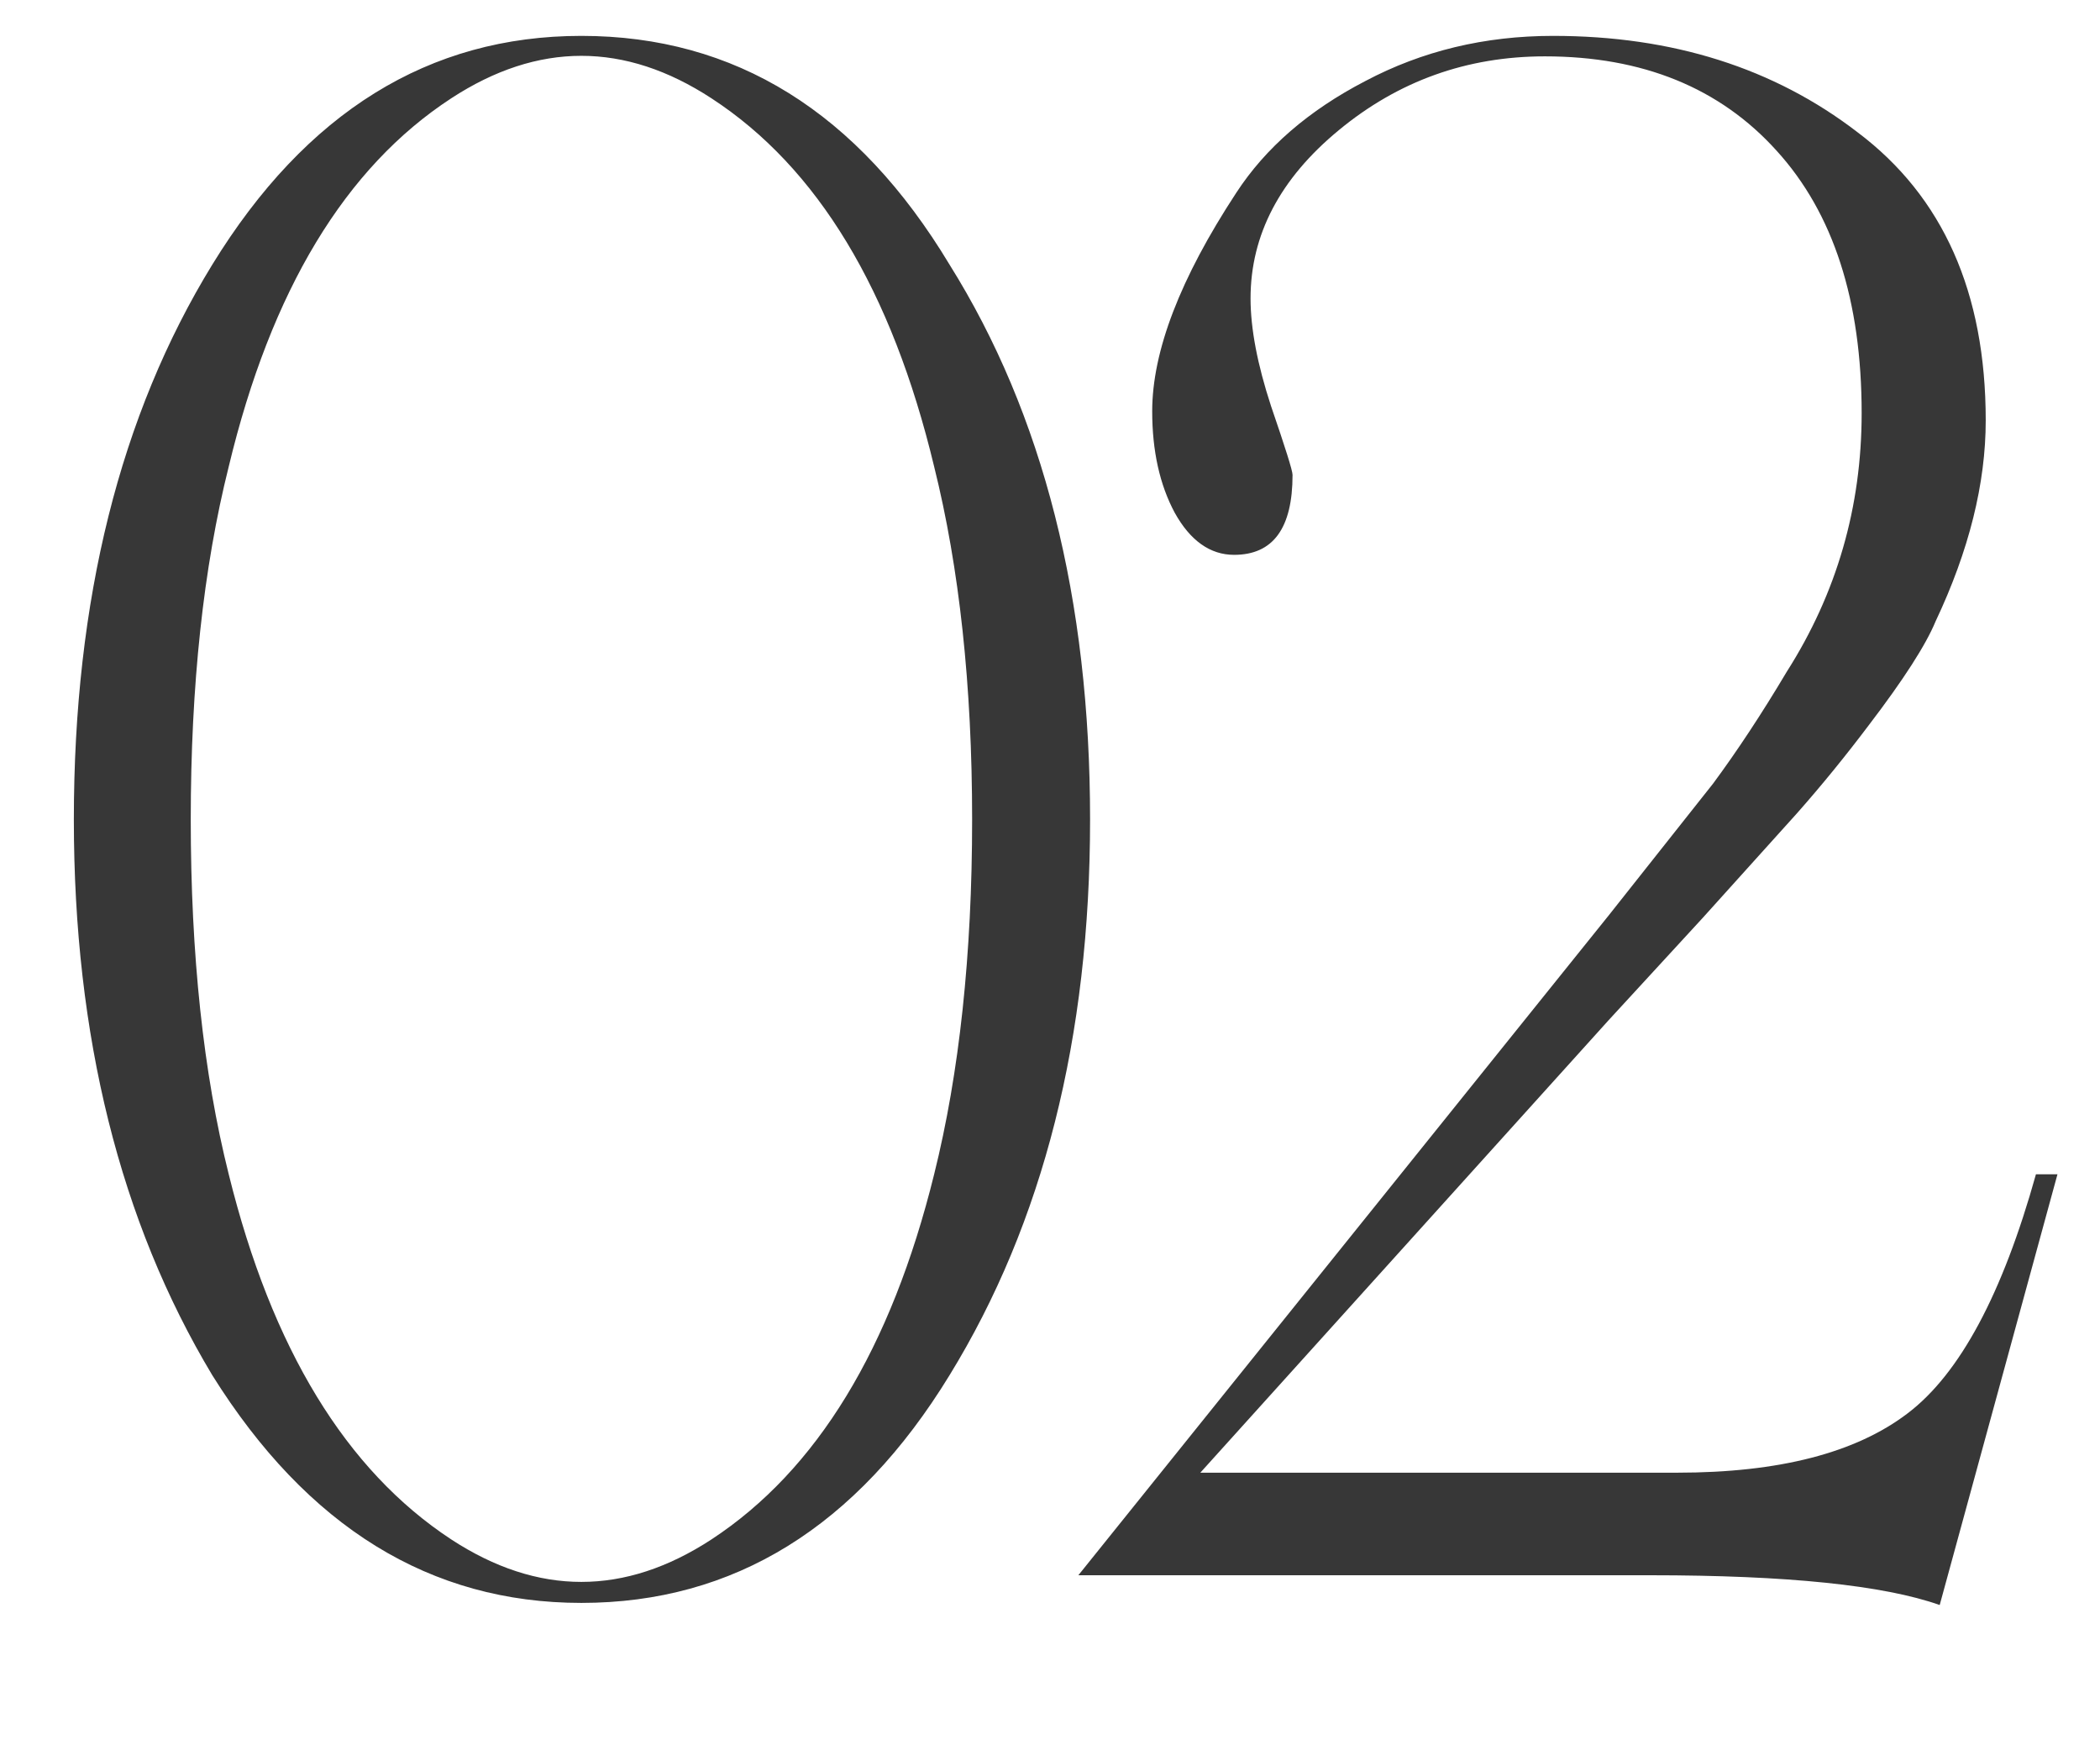 <?xml version="1.0" encoding="UTF-8"?> <svg xmlns="http://www.w3.org/2000/svg" width="12" height="10" viewBox="0 0 12 10" fill="none"> <path d="M5.426 7.857C4.895 8.725 4.193 9.158 3.322 9.158C2.459 9.158 1.756 8.725 1.213 7.857C0.686 6.979 0.422 5.92 0.422 4.682C0.422 3.428 0.686 2.371 1.213 1.512C1.748 0.641 2.451 0.205 3.322 0.205C4.201 0.205 4.902 0.641 5.426 1.512C5.961 2.367 6.229 3.424 6.229 4.682C6.229 5.928 5.961 6.986 5.426 7.857ZM2.578 8.795C3.074 9.119 3.57 9.119 4.066 8.795C4.668 8.4 5.092 7.705 5.338 6.709C5.482 6.131 5.555 5.455 5.555 4.682C5.555 3.916 5.482 3.244 5.338 2.666C5.096 1.658 4.672 0.957 4.066 0.562C3.57 0.238 3.074 0.238 2.578 0.562C1.973 0.957 1.549 1.658 1.307 2.666C1.162 3.244 1.09 3.916 1.09 4.682C1.09 5.455 1.162 6.131 1.307 6.709C1.553 7.705 1.977 8.4 2.578 8.795ZM11.634 6.709H11.757L11.084 9.17C10.763 9.057 10.213 9 9.431 9H6.162L9.191 5.232L9.789 4.477C9.925 4.293 10.066 4.08 10.21 3.838C10.496 3.389 10.638 2.896 10.638 2.361C10.638 1.717 10.476 1.217 10.152 0.861C9.828 0.502 9.386 0.322 8.828 0.322C8.382 0.322 7.99 0.463 7.65 0.744C7.314 1.021 7.146 1.342 7.146 1.705C7.146 1.877 7.185 2.082 7.263 2.32C7.345 2.559 7.386 2.689 7.386 2.713C7.386 3.018 7.275 3.17 7.052 3.17C6.916 3.17 6.802 3.09 6.713 2.93C6.627 2.77 6.584 2.576 6.584 2.35C6.584 2.006 6.744 1.59 7.064 1.102C7.232 0.844 7.478 0.631 7.802 0.463C8.127 0.291 8.484 0.205 8.875 0.205C9.558 0.205 10.138 0.389 10.615 0.756C11.103 1.123 11.347 1.672 11.347 2.402C11.347 2.762 11.252 3.145 11.06 3.551C11.005 3.684 10.879 3.881 10.679 4.143C10.55 4.314 10.414 4.482 10.269 4.646L9.73 5.244L9.191 5.83L6.859 8.414H9.584C10.166 8.414 10.605 8.301 10.902 8.074C11.199 7.848 11.443 7.393 11.634 6.709Z" fill="#373737"></path> </svg> 